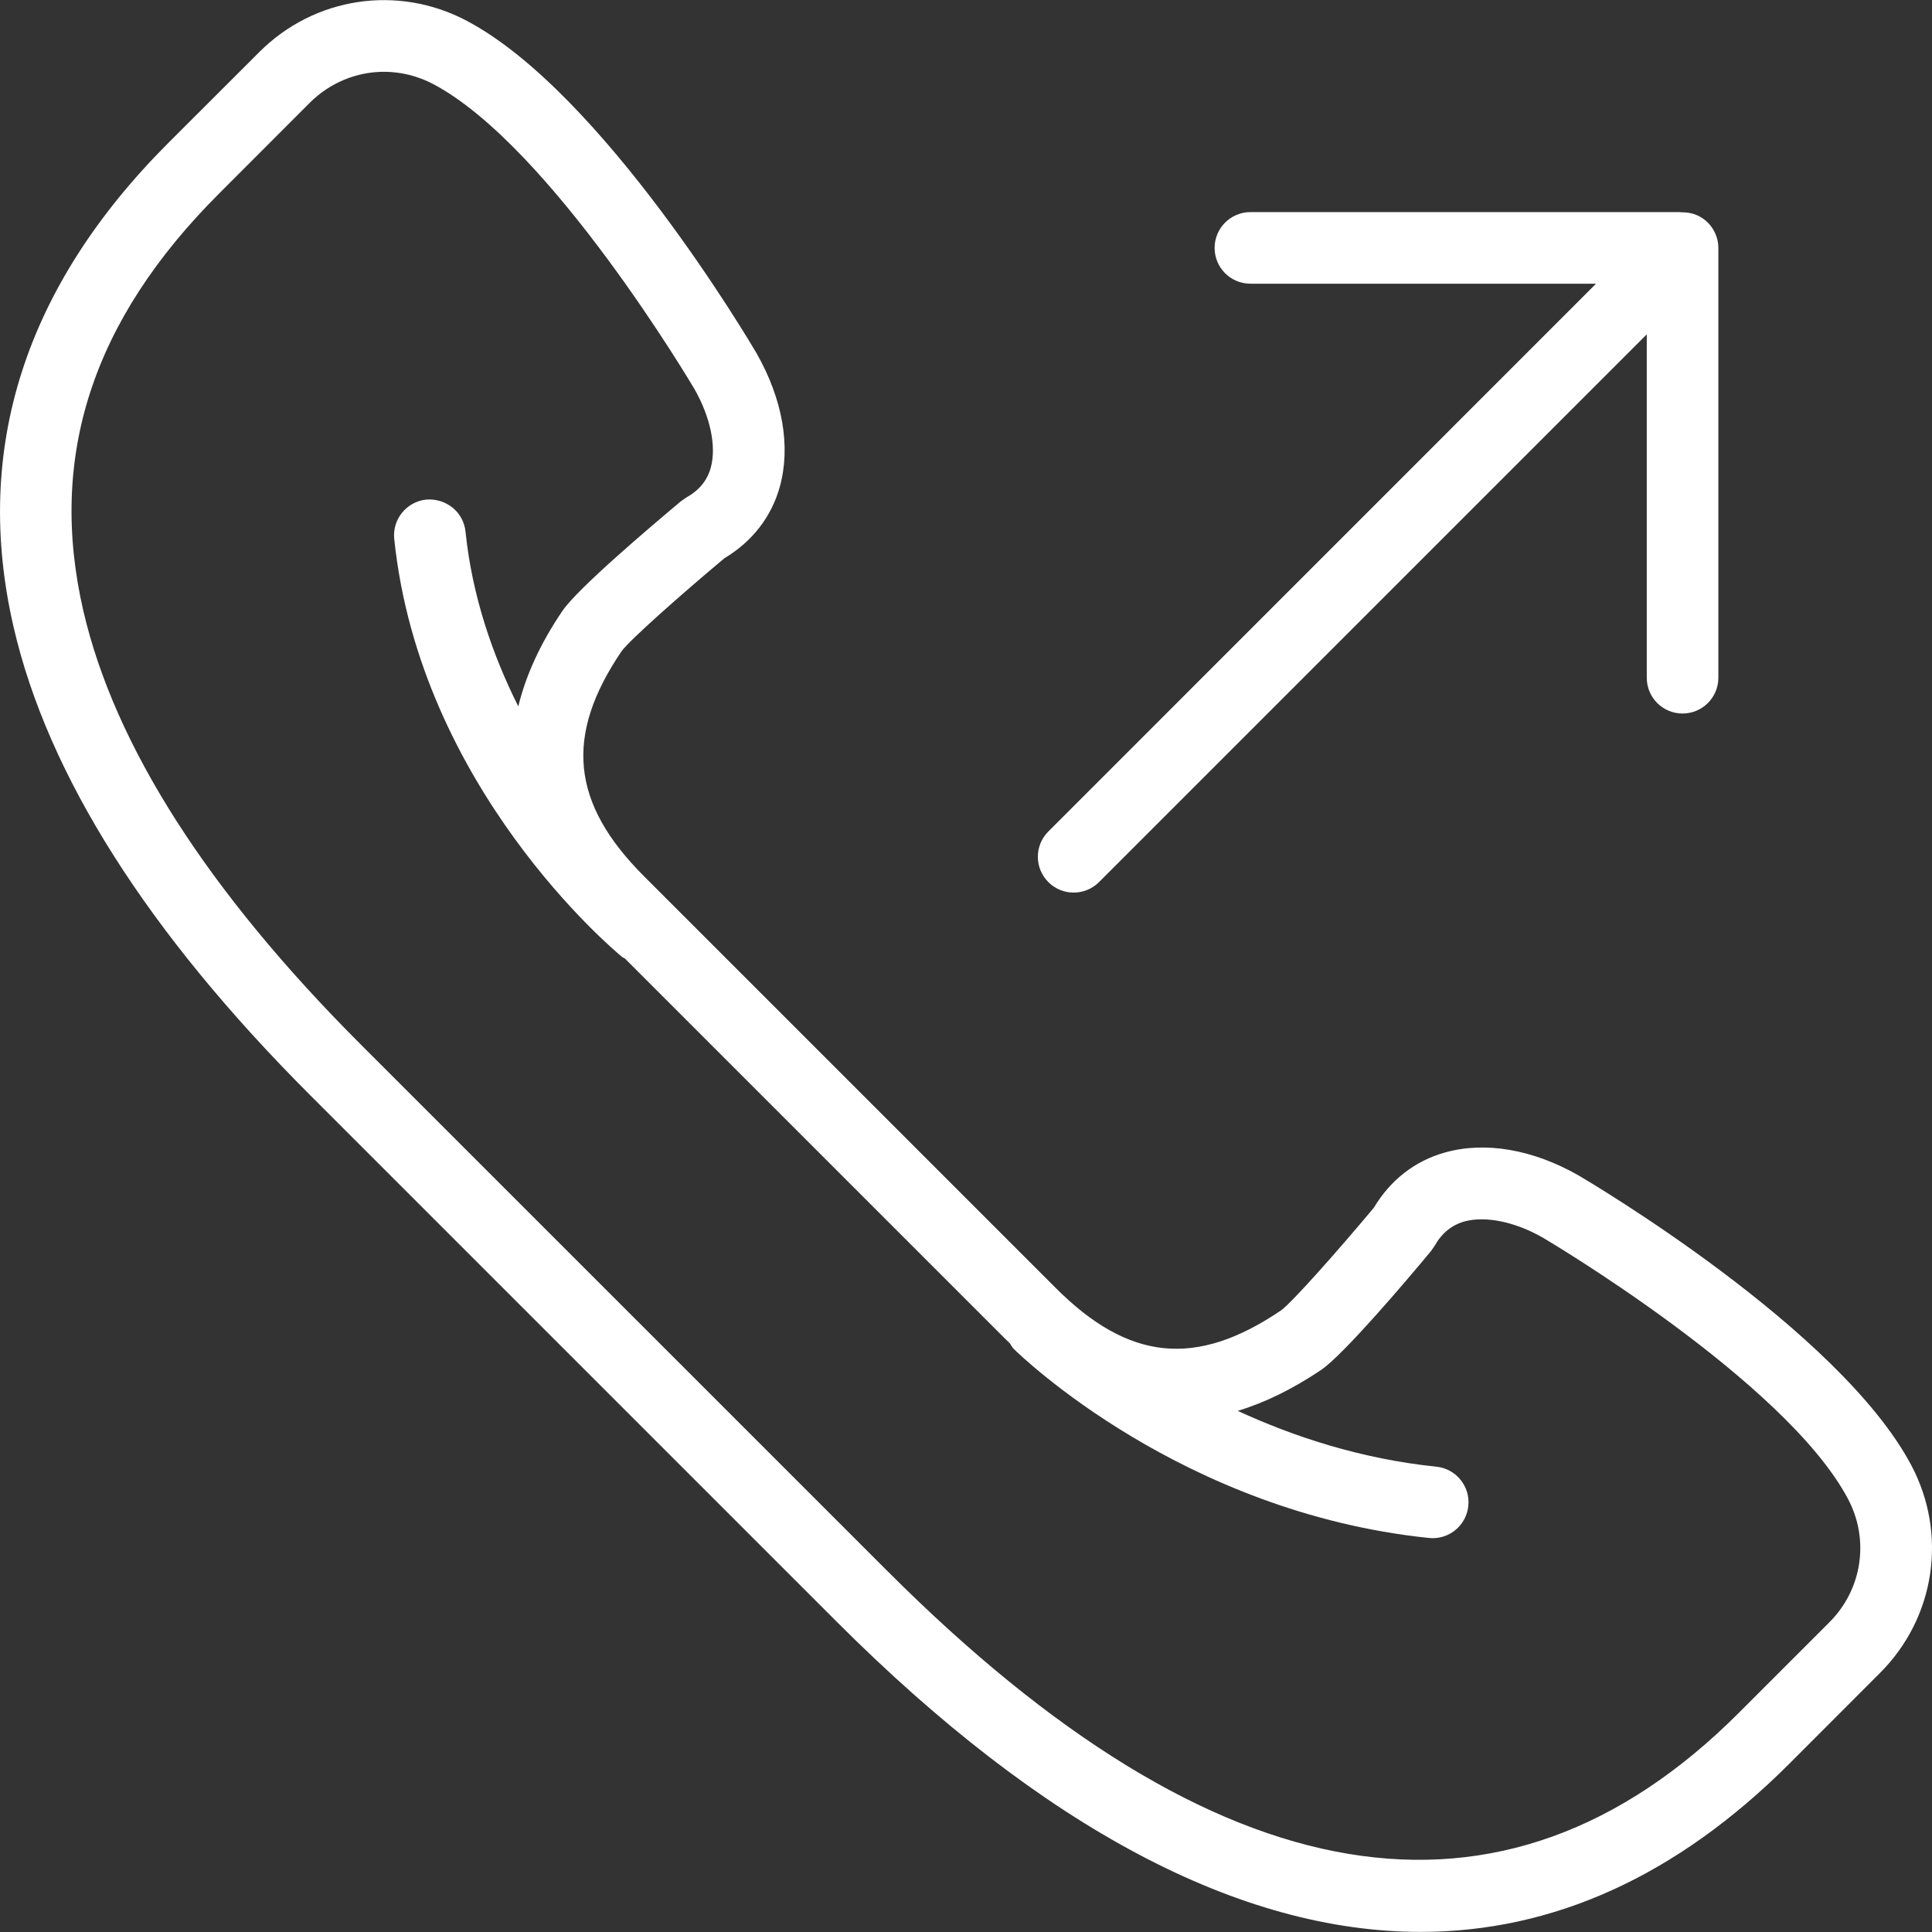 <svg width="19" height="19" viewBox="0 0 19 19" fill="none" xmlns="http://www.w3.org/2000/svg">
<rect x="0" y="0" width="19" height="19" fill="#333333" stroke="none"/>
<g clip-path="url(#clip0_2_170)">
<path d="M10.559 8.778C10.649 8.778 10.739 8.744 10.808 8.675L16.195 3.288V6.665C16.195 6.86 16.352 7.017 16.547 7.017C16.741 7.017 16.899 6.86 16.899 6.665V2.438C16.899 2.392 16.89 2.347 16.872 2.304C16.836 2.217 16.768 2.149 16.681 2.113C16.634 2.094 16.585 2.087 16.535 2.088C16.531 2.088 16.528 2.086 16.524 2.086H12.297C12.103 2.086 11.945 2.243 11.945 2.438C11.945 2.633 12.103 2.79 12.297 2.79H15.696L10.31 8.177C10.172 8.315 10.172 8.537 10.31 8.675C10.379 8.744 10.469 8.778 10.559 8.778Z" fill="white"/>
<path d="M18.797 14.411C18.089 13.074 15.633 11.624 15.525 11.56C15.076 11.304 14.61 11.223 14.214 11.333C13.917 11.415 13.675 11.603 13.511 11.877C13.152 12.307 12.706 12.809 12.598 12.887C11.764 13.452 11.101 13.386 10.381 12.665L6.336 8.62C5.615 7.9 5.549 7.236 6.113 6.404C6.192 6.295 6.695 5.849 7.124 5.49C7.398 5.326 7.586 5.084 7.669 4.787C7.778 4.391 7.698 3.926 7.439 3.472C7.378 3.368 5.928 0.912 4.591 0.205C3.913 -0.154 3.093 -0.031 2.55 0.512L1.656 1.405C0.242 2.819 -0.27 4.422 0.134 6.168C0.47 7.623 1.452 9.172 3.051 10.771L8.23 15.95C10.26 17.98 12.196 18.999 13.971 18.999C15.275 18.999 16.492 18.449 17.596 17.346L18.489 16.452C19.032 15.909 19.155 15.088 18.797 14.411ZM17.991 15.954L17.098 16.847C14.784 19.16 11.968 18.691 8.729 15.452L3.549 10.273C2.044 8.768 1.127 7.333 0.82 6.009C0.47 4.494 0.906 3.151 2.154 1.904L3.047 1.01C3.247 0.811 3.51 0.706 3.776 0.706C3.941 0.706 4.107 0.746 4.261 0.827C5.421 1.441 6.817 3.805 6.829 3.825C6.987 4.102 7.047 4.392 6.99 4.599C6.955 4.726 6.876 4.822 6.749 4.893L6.696 4.93C6.396 5.181 5.681 5.787 5.531 6.008C5.315 6.326 5.172 6.639 5.097 6.947C4.847 6.447 4.644 5.869 4.578 5.228C4.558 5.034 4.386 4.898 4.191 4.913C3.998 4.934 3.857 5.107 3.877 5.3C4.131 7.749 6.036 9.344 6.117 9.41C6.125 9.417 6.136 9.42 6.145 9.426L9.883 13.164C9.899 13.18 9.915 13.194 9.931 13.21C9.944 13.228 9.952 13.248 9.968 13.264C10.034 13.33 11.625 14.873 14.053 15.125C14.066 15.126 14.078 15.127 14.09 15.127C14.268 15.127 14.421 14.992 14.44 14.811C14.46 14.617 14.32 14.444 14.126 14.424C13.381 14.347 12.722 14.128 12.172 13.875C12.441 13.794 12.715 13.659 12.993 13.472C13.214 13.321 13.821 12.607 14.071 12.306L14.108 12.253C14.179 12.127 14.276 12.048 14.402 12.012C14.61 11.956 14.899 12.015 15.172 12.171C15.196 12.185 17.56 13.581 18.174 14.741C18.387 15.143 18.314 15.631 17.991 15.954Z" fill="white"/>
</g>
<defs>
<clipPath id="clip0_2_170">
<rect width="19" height="19" fill="white"/>
</clipPath>
</defs>
</svg>

